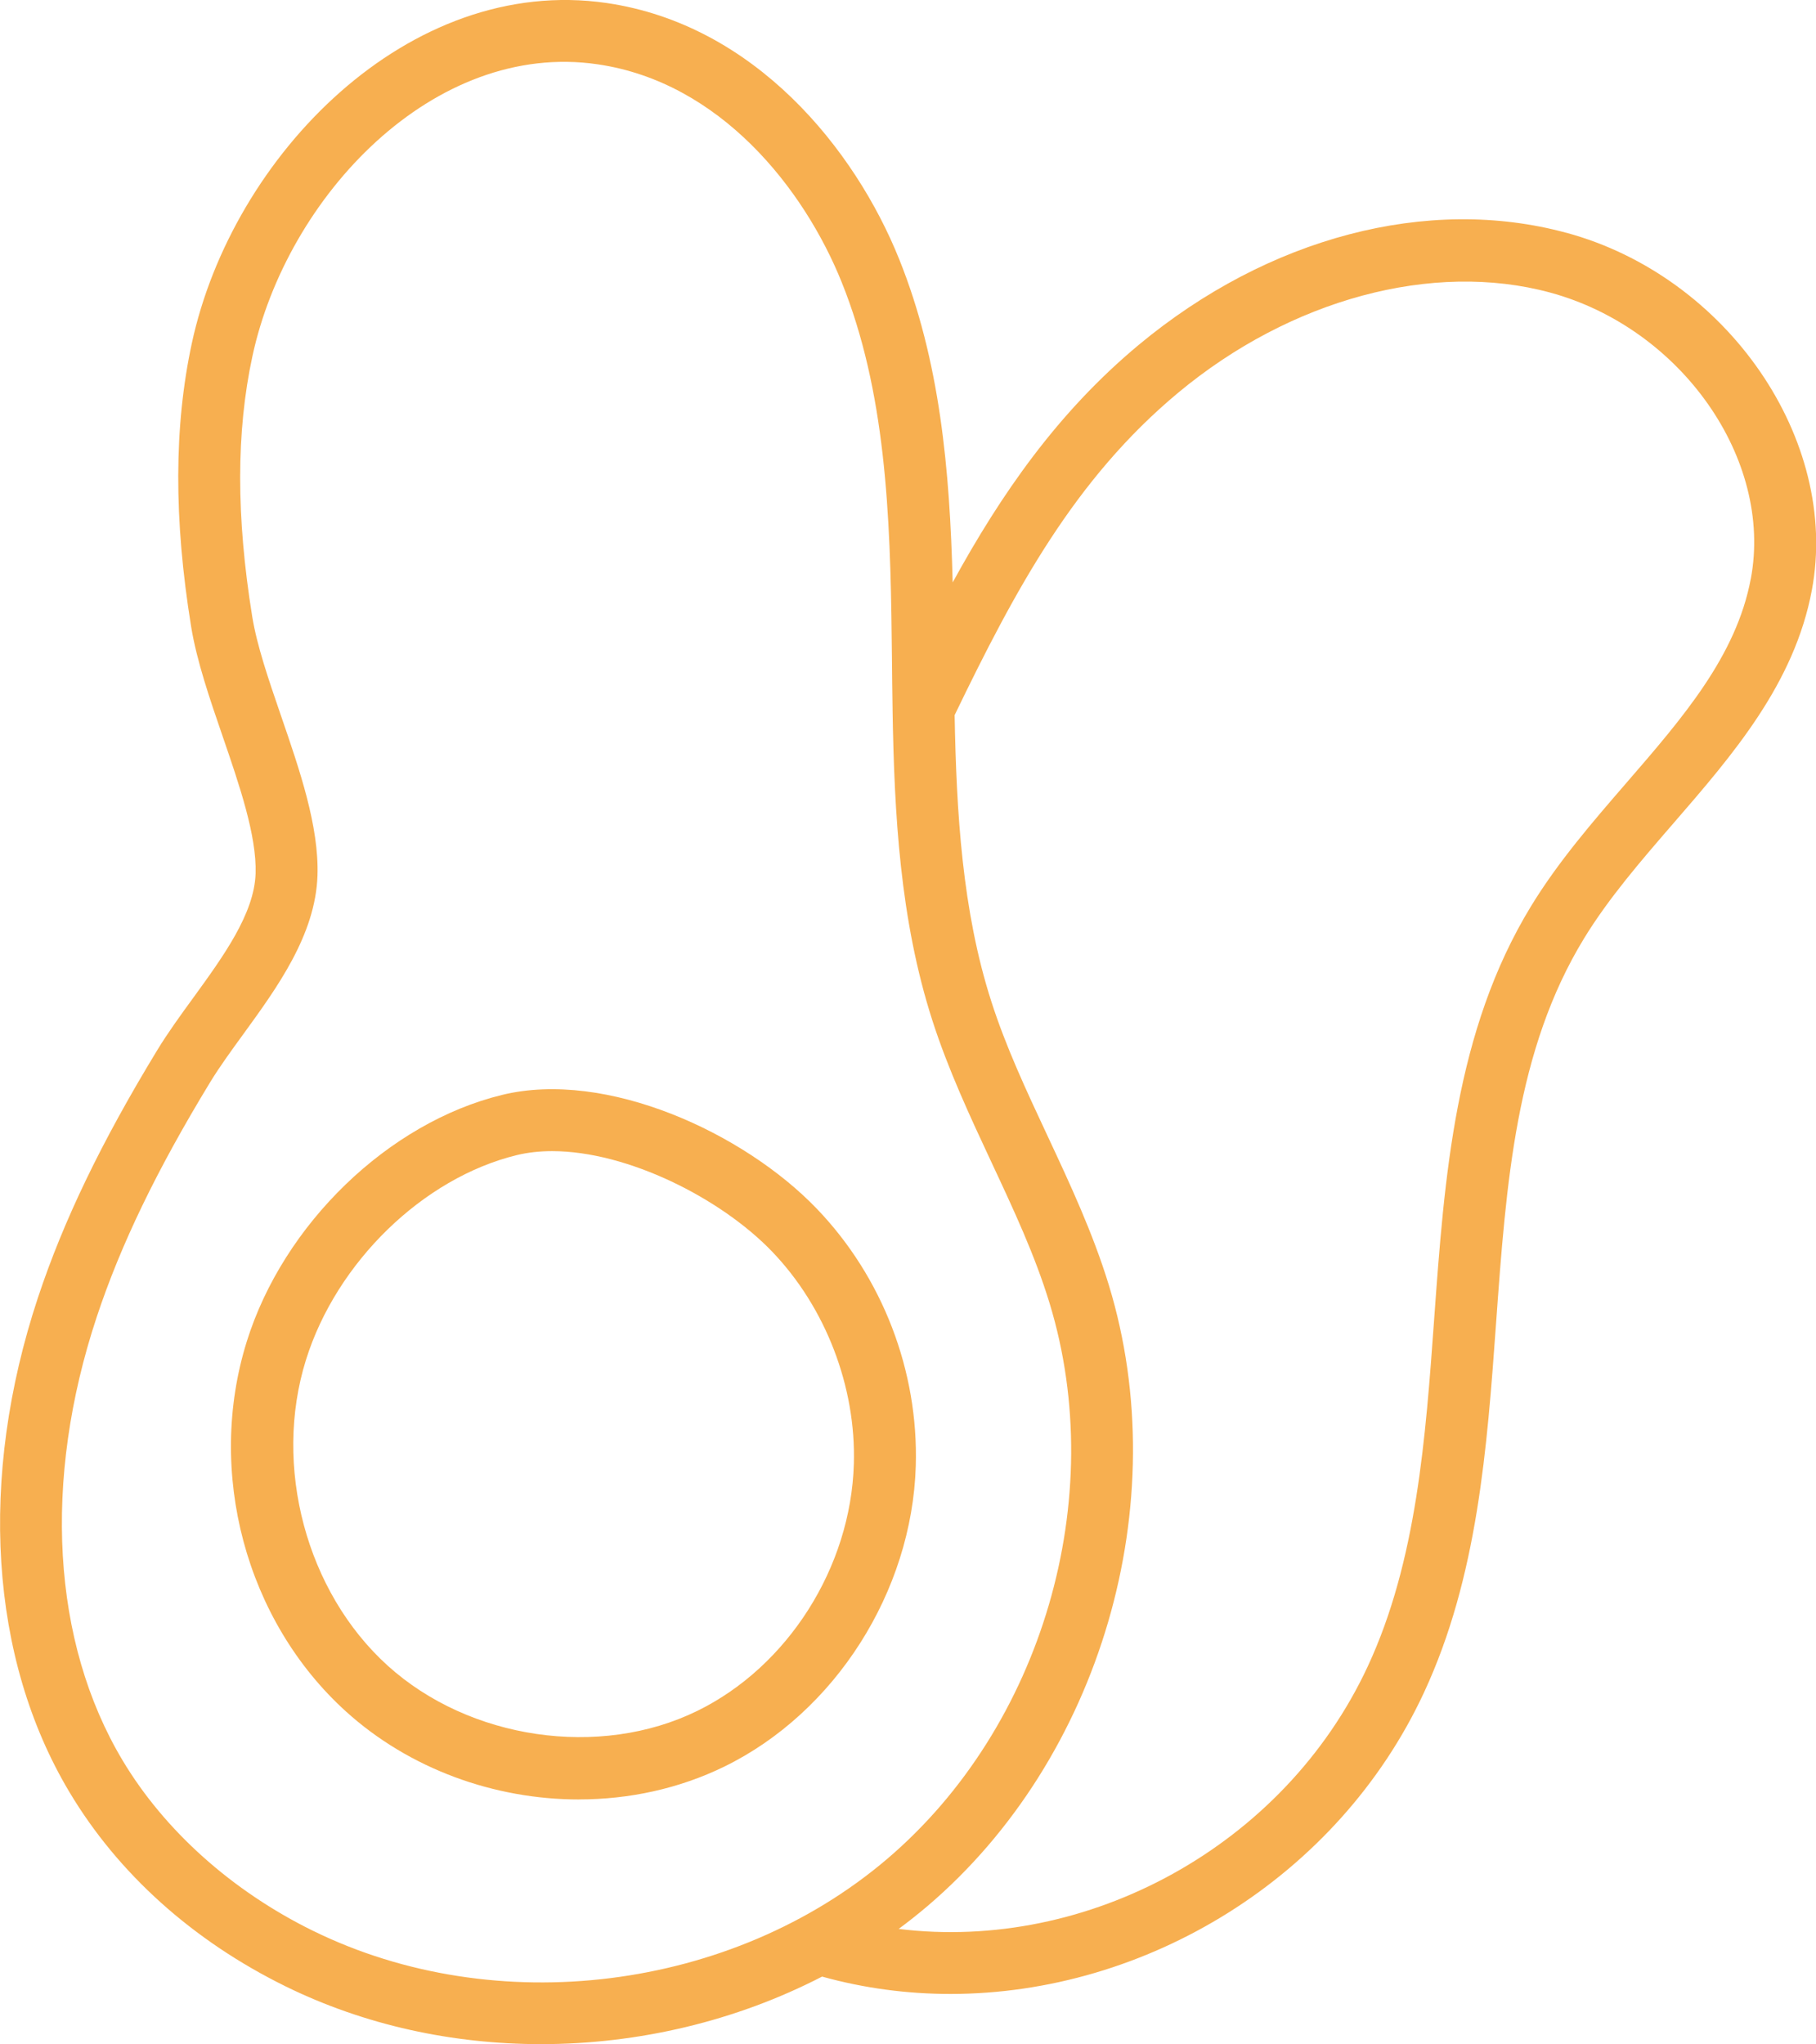<?xml version="1.0" encoding="UTF-8"?><svg id="Layer_2" xmlns="http://www.w3.org/2000/svg" viewBox="0 0 424.88 478.11"><defs><style>.cls-1{fill:#f7af50;}</style></defs><g id="Layer_1-2"><path class="cls-1" d="m366.46,54.45c-32.36-8.8-69.77,1.03-100.08,26.25-18.98,15.8-32.21,34.95-43.49,55.53-.67-26.33-2.95-51.86-12.53-75.65C200.05,34.95,176.64,5.76,141.9.7,95.65-6.01,54.34,36.43,44.88,80.29c-4.18,19.42-4.24,41.08-.17,66.22,1.3,8.03,4.38,16.99,7.36,25.65,3.94,11.46,8.01,23.31,7.73,32.15-.3,9.41-7.57,19.4-14.58,29.06-3.05,4.18-6.02,8.29-8.47,12.32-13.02,21.4-21.87,39.75-27.85,57.75-14.03,42.28-11.35,84.47,7.36,115.74,11.39,19.06,28.88,34.76,50.57,45.42,18.51,9.09,39.09,13.51,59.74,13.51,22.77,0,45.6-5.38,65.77-15.8,9.87,2.74,19.96,4.06,30.02,4.06,45.74,0,90.63-27.13,110.8-70.49,12.58-27.05,14.76-57.23,16.87-86.41,2.37-32.83,4.61-63.84,20.58-89.98,5.74-9.4,13.44-18.3,20.9-26.91,13.92-16.07,28.32-32.69,32.41-54.6,6.55-35.05-19.75-73.31-57.42-83.53ZM73.21,451.59c-18.91-9.29-34.72-23.44-44.53-39.85-16.54-27.65-18.74-65.47-6.04-103.74,5.62-16.93,14.04-34.34,26.47-54.78,2.25-3.7,5.01-7.48,7.81-11.33,7.92-10.9,16.91-23.25,17.36-37.12.37-11.5-4.15-24.62-8.52-37.32-2.91-8.46-5.65-16.45-6.75-23.25-3.77-23.33-3.76-43.23.04-60.85C67.12,45.86,101.55,9.43,139.82,15.04c28.65,4.17,48.28,29.05,57.1,50.95,10.25,25.43,11.39,54.09,11.71,83.67l.05,4.05c.04,4,.08,8.01.15,12.04,0,.1,0,.21,0,.31.4,24.29,1.72,49.01,9.3,72.58,3.71,11.53,8.83,22.5,13.79,33.11,5.25,11.22,10.22,21.83,13.65,33.08,13.93,45.61-1.7,99.05-38.01,129.96-36.31,30.92-91.58,37.82-134.36,16.79ZM409.63,135.33c-3.37,18.05-15.88,32.5-29.11,47.78-7.84,9.06-15.95,18.42-22.31,28.84-17.79,29.13-20.26,63.37-22.66,96.49-2.01,27.87-4.08,56.7-15.55,81.33-19.59,42.09-65.53,66.83-109.74,61.39,2.29-1.7,4.53-3.47,6.71-5.32,40.58-34.54,58.04-94.26,42.47-145.23-3.74-12.24-9.15-23.81-14.38-34.99-4.99-10.67-9.71-20.74-13.13-31.4-6.82-21.22-8.16-44.21-8.58-66.96,14.17-29.32,28.06-55.23,52.31-75.41,26.28-21.87,59.58-30.86,87.02-23.42,30.67,8.33,52.18,38.96,46.96,66.89Z"/><path class="cls-1" d="m135.46,420.88c-19.76,0-39.64-7.11-54.53-20.59-23.42-21.21-32.74-55.98-23.19-86.53,8.58-27.48,33.14-51.19,59.73-57.67,24.42-5.95,56.62,8.88,73.66,26.65,15.37,16.02,23.79,37.94,23.13,60.13-.88,29.4-18.88,57.66-44.79,70.32-10.58,5.17-22.27,7.68-34.01,7.68Zm-6.28-151.64c-2.9,0-5.67.3-8.27.93-21.91,5.34-42.19,25.04-49.33,47.91-7.76,24.87.08,54.25,19.09,71.47,19.14,17.34,49.61,21.8,72.44,10.63,21.21-10.37,35.94-33.57,36.66-57.74.55-18.06-6.59-36.63-19.09-49.67-11.99-12.5-33.86-23.53-51.5-23.53Zm-64.52,46.68h.09-.09Z"/></g></svg>